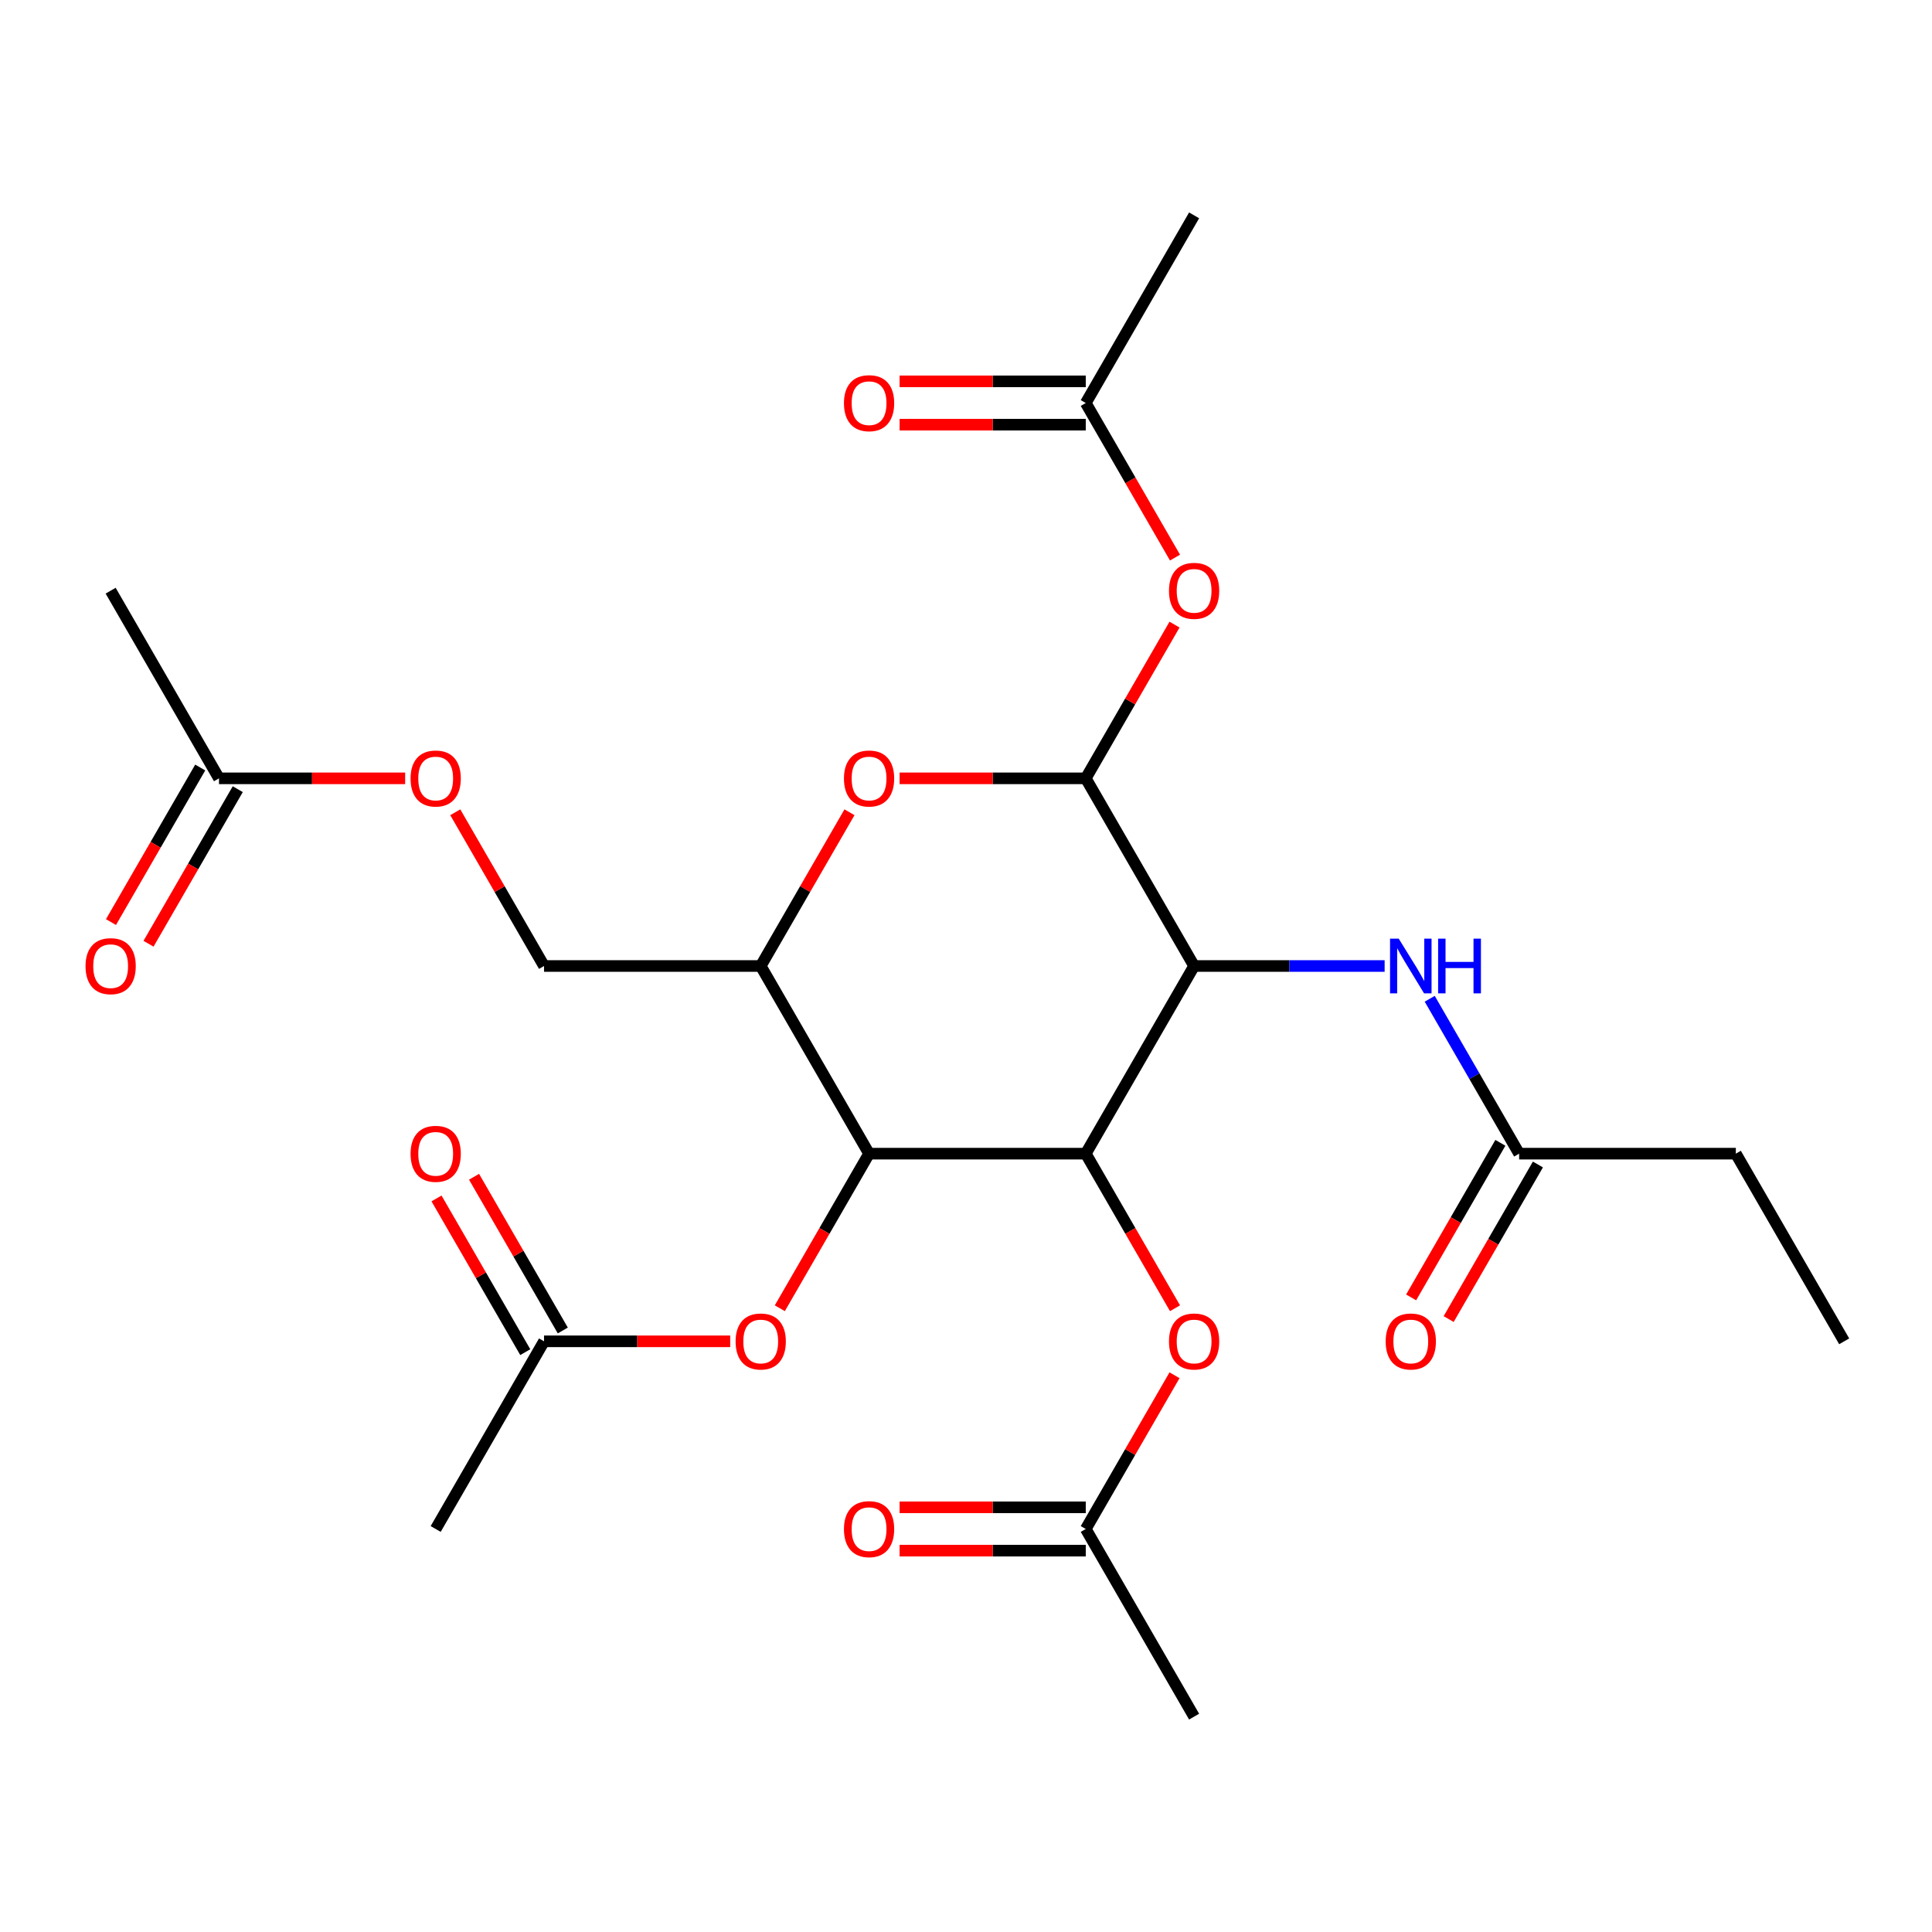 <?xml version='1.0' encoding='iso-8859-1'?>
<svg version='1.1' baseProfile='full'
              xmlns='http://www.w3.org/2000/svg'
                      xmlns:rdkit='http://www.rdkit.org/xml'
                      xmlns:xlink='http://www.w3.org/1999/xlink'
                  xml:space='preserve'
width='1000px' height='1000px' viewBox='0 0 1000 1000'>
<!-- END OF HEADER -->
<rect style='opacity:1.0;fill:#FFFFFF;stroke:none' width='1000' height='1000' x='0' y='0'> </rect>
<path class='bond-0' d='M 618.067,500 L 561.988,597.133' style='fill:none;fill-rule:evenodd;stroke:#000000;stroke-width:6px;stroke-linecap:butt;stroke-linejoin:miter;stroke-opacity:1' />
<path class='bond-1' d='M 618.067,500 L 561.988,402.867' style='fill:none;fill-rule:evenodd;stroke:#000000;stroke-width:6px;stroke-linecap:butt;stroke-linejoin:miter;stroke-opacity:1' />
<path class='bond-6' d='M 618.067,500 L 667.375,500' style='fill:none;fill-rule:evenodd;stroke:#000000;stroke-width:6px;stroke-linecap:butt;stroke-linejoin:miter;stroke-opacity:1' />
<path class='bond-6' d='M 667.375,500 L 716.683,500' style='fill:none;fill-rule:evenodd;stroke:#0000FF;stroke-width:6px;stroke-linecap:butt;stroke-linejoin:miter;stroke-opacity:1' />
<path class='bond-2' d='M 561.988,597.133 L 449.828,597.133' style='fill:none;fill-rule:evenodd;stroke:#000000;stroke-width:6px;stroke-linecap:butt;stroke-linejoin:miter;stroke-opacity:1' />
<path class='bond-7' d='M 561.988,597.133 L 585.084,637.137' style='fill:none;fill-rule:evenodd;stroke:#000000;stroke-width:6px;stroke-linecap:butt;stroke-linejoin:miter;stroke-opacity:1' />
<path class='bond-7' d='M 585.084,637.137 L 608.181,677.142' style='fill:none;fill-rule:evenodd;stroke:#FF0000;stroke-width:6px;stroke-linecap:butt;stroke-linejoin:miter;stroke-opacity:1' />
<path class='bond-3' d='M 561.988,402.867 L 513.81,402.867' style='fill:none;fill-rule:evenodd;stroke:#000000;stroke-width:6px;stroke-linecap:butt;stroke-linejoin:miter;stroke-opacity:1' />
<path class='bond-3' d='M 513.81,402.867 L 465.632,402.867' style='fill:none;fill-rule:evenodd;stroke:#FF0000;stroke-width:6px;stroke-linecap:butt;stroke-linejoin:miter;stroke-opacity:1' />
<path class='bond-5' d='M 561.988,402.867 L 584.957,363.083' style='fill:none;fill-rule:evenodd;stroke:#000000;stroke-width:6px;stroke-linecap:butt;stroke-linejoin:miter;stroke-opacity:1' />
<path class='bond-5' d='M 584.957,363.083 L 607.927,323.298' style='fill:none;fill-rule:evenodd;stroke:#FF0000;stroke-width:6px;stroke-linecap:butt;stroke-linejoin:miter;stroke-opacity:1' />
<path class='bond-8' d='M 449.828,597.133 L 426.732,637.137' style='fill:none;fill-rule:evenodd;stroke:#000000;stroke-width:6px;stroke-linecap:butt;stroke-linejoin:miter;stroke-opacity:1' />
<path class='bond-8' d='M 426.732,637.137 L 403.635,677.142' style='fill:none;fill-rule:evenodd;stroke:#FF0000;stroke-width:6px;stroke-linecap:butt;stroke-linejoin:miter;stroke-opacity:1' />
<path class='bond-27' d='M 449.828,597.133 L 393.749,500' style='fill:none;fill-rule:evenodd;stroke:#000000;stroke-width:6px;stroke-linecap:butt;stroke-linejoin:miter;stroke-opacity:1' />
<path class='bond-4' d='M 439.688,420.431 L 416.718,460.216' style='fill:none;fill-rule:evenodd;stroke:#FF0000;stroke-width:6px;stroke-linecap:butt;stroke-linejoin:miter;stroke-opacity:1' />
<path class='bond-4' d='M 416.718,460.216 L 393.749,500' style='fill:none;fill-rule:evenodd;stroke:#000000;stroke-width:6px;stroke-linecap:butt;stroke-linejoin:miter;stroke-opacity:1' />
<path class='bond-14' d='M 393.749,500 L 281.589,500' style='fill:none;fill-rule:evenodd;stroke:#000000;stroke-width:6px;stroke-linecap:butt;stroke-linejoin:miter;stroke-opacity:1' />
<path class='bond-9' d='M 608.181,288.61 L 585.084,248.606' style='fill:none;fill-rule:evenodd;stroke:#FF0000;stroke-width:6px;stroke-linecap:butt;stroke-linejoin:miter;stroke-opacity:1' />
<path class='bond-9' d='M 585.084,248.606 L 561.988,208.601' style='fill:none;fill-rule:evenodd;stroke:#000000;stroke-width:6px;stroke-linecap:butt;stroke-linejoin:miter;stroke-opacity:1' />
<path class='bond-10' d='M 740.021,516.964 L 763.164,557.048' style='fill:none;fill-rule:evenodd;stroke:#0000FF;stroke-width:6px;stroke-linecap:butt;stroke-linejoin:miter;stroke-opacity:1' />
<path class='bond-10' d='M 763.164,557.048 L 786.306,597.133' style='fill:none;fill-rule:evenodd;stroke:#000000;stroke-width:6px;stroke-linecap:butt;stroke-linejoin:miter;stroke-opacity:1' />
<path class='bond-11' d='M 607.927,711.83 L 584.957,751.614' style='fill:none;fill-rule:evenodd;stroke:#FF0000;stroke-width:6px;stroke-linecap:butt;stroke-linejoin:miter;stroke-opacity:1' />
<path class='bond-11' d='M 584.957,751.614 L 561.988,791.399' style='fill:none;fill-rule:evenodd;stroke:#000000;stroke-width:6px;stroke-linecap:butt;stroke-linejoin:miter;stroke-opacity:1' />
<path class='bond-12' d='M 377.945,694.266 L 329.767,694.266' style='fill:none;fill-rule:evenodd;stroke:#FF0000;stroke-width:6px;stroke-linecap:butt;stroke-linejoin:miter;stroke-opacity:1' />
<path class='bond-12' d='M 329.767,694.266 L 281.589,694.266' style='fill:none;fill-rule:evenodd;stroke:#000000;stroke-width:6px;stroke-linecap:butt;stroke-linejoin:miter;stroke-opacity:1' />
<path class='bond-16' d='M 561.988,197.386 L 513.81,197.386' style='fill:none;fill-rule:evenodd;stroke:#000000;stroke-width:6px;stroke-linecap:butt;stroke-linejoin:miter;stroke-opacity:1' />
<path class='bond-16' d='M 513.81,197.386 L 465.632,197.386' style='fill:none;fill-rule:evenodd;stroke:#FF0000;stroke-width:6px;stroke-linecap:butt;stroke-linejoin:miter;stroke-opacity:1' />
<path class='bond-16' d='M 561.988,219.817 L 513.81,219.817' style='fill:none;fill-rule:evenodd;stroke:#000000;stroke-width:6px;stroke-linecap:butt;stroke-linejoin:miter;stroke-opacity:1' />
<path class='bond-16' d='M 513.81,219.817 L 465.632,219.817' style='fill:none;fill-rule:evenodd;stroke:#FF0000;stroke-width:6px;stroke-linecap:butt;stroke-linejoin:miter;stroke-opacity:1' />
<path class='bond-22' d='M 561.988,208.601 L 618.067,111.469' style='fill:none;fill-rule:evenodd;stroke:#000000;stroke-width:6px;stroke-linecap:butt;stroke-linejoin:miter;stroke-opacity:1' />
<path class='bond-17' d='M 776.593,591.525 L 753.497,631.529' style='fill:none;fill-rule:evenodd;stroke:#000000;stroke-width:6px;stroke-linecap:butt;stroke-linejoin:miter;stroke-opacity:1' />
<path class='bond-17' d='M 753.497,631.529 L 730.4,671.534' style='fill:none;fill-rule:evenodd;stroke:#FF0000;stroke-width:6px;stroke-linecap:butt;stroke-linejoin:miter;stroke-opacity:1' />
<path class='bond-17' d='M 796.02,602.741 L 772.923,642.745' style='fill:none;fill-rule:evenodd;stroke:#000000;stroke-width:6px;stroke-linecap:butt;stroke-linejoin:miter;stroke-opacity:1' />
<path class='bond-17' d='M 772.923,642.745 L 749.827,682.75' style='fill:none;fill-rule:evenodd;stroke:#FF0000;stroke-width:6px;stroke-linecap:butt;stroke-linejoin:miter;stroke-opacity:1' />
<path class='bond-21' d='M 786.306,597.133 L 898.466,597.133' style='fill:none;fill-rule:evenodd;stroke:#000000;stroke-width:6px;stroke-linecap:butt;stroke-linejoin:miter;stroke-opacity:1' />
<path class='bond-18' d='M 561.988,780.183 L 513.81,780.183' style='fill:none;fill-rule:evenodd;stroke:#000000;stroke-width:6px;stroke-linecap:butt;stroke-linejoin:miter;stroke-opacity:1' />
<path class='bond-18' d='M 513.81,780.183 L 465.632,780.183' style='fill:none;fill-rule:evenodd;stroke:#FF0000;stroke-width:6px;stroke-linecap:butt;stroke-linejoin:miter;stroke-opacity:1' />
<path class='bond-18' d='M 561.988,802.614 L 513.81,802.614' style='fill:none;fill-rule:evenodd;stroke:#000000;stroke-width:6px;stroke-linecap:butt;stroke-linejoin:miter;stroke-opacity:1' />
<path class='bond-18' d='M 513.81,802.614 L 465.632,802.614' style='fill:none;fill-rule:evenodd;stroke:#FF0000;stroke-width:6px;stroke-linecap:butt;stroke-linejoin:miter;stroke-opacity:1' />
<path class='bond-24' d='M 561.988,791.399 L 618.067,888.531' style='fill:none;fill-rule:evenodd;stroke:#000000;stroke-width:6px;stroke-linecap:butt;stroke-linejoin:miter;stroke-opacity:1' />
<path class='bond-19' d='M 291.303,688.658 L 268.333,648.873' style='fill:none;fill-rule:evenodd;stroke:#000000;stroke-width:6px;stroke-linecap:butt;stroke-linejoin:miter;stroke-opacity:1' />
<path class='bond-19' d='M 268.333,648.873 L 245.364,609.089' style='fill:none;fill-rule:evenodd;stroke:#FF0000;stroke-width:6px;stroke-linecap:butt;stroke-linejoin:miter;stroke-opacity:1' />
<path class='bond-19' d='M 271.876,699.874 L 248.907,660.089' style='fill:none;fill-rule:evenodd;stroke:#000000;stroke-width:6px;stroke-linecap:butt;stroke-linejoin:miter;stroke-opacity:1' />
<path class='bond-19' d='M 248.907,660.089 L 225.937,620.305' style='fill:none;fill-rule:evenodd;stroke:#FF0000;stroke-width:6px;stroke-linecap:butt;stroke-linejoin:miter;stroke-opacity:1' />
<path class='bond-23' d='M 281.589,694.266 L 225.51,791.399' style='fill:none;fill-rule:evenodd;stroke:#000000;stroke-width:6px;stroke-linecap:butt;stroke-linejoin:miter;stroke-opacity:1' />
<path class='bond-13' d='M 113.35,402.867 L 161.528,402.867' style='fill:none;fill-rule:evenodd;stroke:#000000;stroke-width:6px;stroke-linecap:butt;stroke-linejoin:miter;stroke-opacity:1' />
<path class='bond-13' d='M 161.528,402.867 L 209.706,402.867' style='fill:none;fill-rule:evenodd;stroke:#FF0000;stroke-width:6px;stroke-linecap:butt;stroke-linejoin:miter;stroke-opacity:1' />
<path class='bond-20' d='M 103.637,397.259 L 80.541,437.264' style='fill:none;fill-rule:evenodd;stroke:#000000;stroke-width:6px;stroke-linecap:butt;stroke-linejoin:miter;stroke-opacity:1' />
<path class='bond-20' d='M 80.541,437.264 L 57.444,477.268' style='fill:none;fill-rule:evenodd;stroke:#FF0000;stroke-width:6px;stroke-linecap:butt;stroke-linejoin:miter;stroke-opacity:1' />
<path class='bond-20' d='M 123.064,408.475 L 99.967,448.48' style='fill:none;fill-rule:evenodd;stroke:#000000;stroke-width:6px;stroke-linecap:butt;stroke-linejoin:miter;stroke-opacity:1' />
<path class='bond-20' d='M 99.967,448.48 L 76.871,488.484' style='fill:none;fill-rule:evenodd;stroke:#FF0000;stroke-width:6px;stroke-linecap:butt;stroke-linejoin:miter;stroke-opacity:1' />
<path class='bond-25' d='M 113.35,402.867 L 57.271,305.734' style='fill:none;fill-rule:evenodd;stroke:#000000;stroke-width:6px;stroke-linecap:butt;stroke-linejoin:miter;stroke-opacity:1' />
<path class='bond-15' d='M 281.589,500 L 258.62,460.216' style='fill:none;fill-rule:evenodd;stroke:#000000;stroke-width:6px;stroke-linecap:butt;stroke-linejoin:miter;stroke-opacity:1' />
<path class='bond-15' d='M 258.62,460.216 L 235.65,420.431' style='fill:none;fill-rule:evenodd;stroke:#FF0000;stroke-width:6px;stroke-linecap:butt;stroke-linejoin:miter;stroke-opacity:1' />
<path class='bond-26' d='M 898.466,597.133 L 954.545,694.266' style='fill:none;fill-rule:evenodd;stroke:#000000;stroke-width:6px;stroke-linecap:butt;stroke-linejoin:miter;stroke-opacity:1' />
<path  class='atom-4' d='M 436.828 402.947
Q 436.828 396.147, 440.188 392.347
Q 443.548 388.547, 449.828 388.547
Q 456.108 388.547, 459.468 392.347
Q 462.828 396.147, 462.828 402.947
Q 462.828 409.827, 459.428 413.747
Q 456.028 417.627, 449.828 417.627
Q 443.588 417.627, 440.188 413.747
Q 436.828 409.867, 436.828 402.947
M 449.828 414.427
Q 454.148 414.427, 456.468 411.547
Q 458.828 408.627, 458.828 402.947
Q 458.828 397.387, 456.468 394.587
Q 454.148 391.747, 449.828 391.747
Q 445.508 391.747, 443.148 394.547
Q 440.828 397.347, 440.828 402.947
Q 440.828 408.667, 443.148 411.547
Q 445.508 414.427, 449.828 414.427
' fill='#FF0000'/>
<path  class='atom-6' d='M 605.067 305.814
Q 605.067 299.014, 608.427 295.214
Q 611.787 291.414, 618.067 291.414
Q 624.347 291.414, 627.707 295.214
Q 631.067 299.014, 631.067 305.814
Q 631.067 312.694, 627.667 316.614
Q 624.267 320.494, 618.067 320.494
Q 611.827 320.494, 608.427 316.614
Q 605.067 312.734, 605.067 305.814
M 618.067 317.294
Q 622.387 317.294, 624.707 314.414
Q 627.067 311.494, 627.067 305.814
Q 627.067 300.254, 624.707 297.454
Q 622.387 294.614, 618.067 294.614
Q 613.747 294.614, 611.387 297.414
Q 609.067 300.214, 609.067 305.814
Q 609.067 311.534, 611.387 314.414
Q 613.747 317.294, 618.067 317.294
' fill='#FF0000'/>
<path  class='atom-7' d='M 723.967 485.84
L 733.247 500.84
Q 734.167 502.32, 735.647 505
Q 737.127 507.68, 737.207 507.84
L 737.207 485.84
L 740.967 485.84
L 740.967 514.16
L 737.087 514.16
L 727.127 497.76
Q 725.967 495.84, 724.727 493.64
Q 723.527 491.44, 723.167 490.76
L 723.167 514.16
L 719.487 514.16
L 719.487 485.84
L 723.967 485.84
' fill='#0000FF'/>
<path  class='atom-7' d='M 744.367 485.84
L 748.207 485.84
L 748.207 497.88
L 762.687 497.88
L 762.687 485.84
L 766.527 485.84
L 766.527 514.16
L 762.687 514.16
L 762.687 501.08
L 748.207 501.08
L 748.207 514.16
L 744.367 514.16
L 744.367 485.84
' fill='#0000FF'/>
<path  class='atom-8' d='M 605.067 694.346
Q 605.067 687.546, 608.427 683.746
Q 611.787 679.946, 618.067 679.946
Q 624.347 679.946, 627.707 683.746
Q 631.067 687.546, 631.067 694.346
Q 631.067 701.226, 627.667 705.146
Q 624.267 709.026, 618.067 709.026
Q 611.827 709.026, 608.427 705.146
Q 605.067 701.266, 605.067 694.346
M 618.067 705.826
Q 622.387 705.826, 624.707 702.946
Q 627.067 700.026, 627.067 694.346
Q 627.067 688.786, 624.707 685.986
Q 622.387 683.146, 618.067 683.146
Q 613.747 683.146, 611.387 685.946
Q 609.067 688.746, 609.067 694.346
Q 609.067 700.066, 611.387 702.946
Q 613.747 705.826, 618.067 705.826
' fill='#FF0000'/>
<path  class='atom-9' d='M 380.749 694.346
Q 380.749 687.546, 384.109 683.746
Q 387.469 679.946, 393.749 679.946
Q 400.029 679.946, 403.389 683.746
Q 406.749 687.546, 406.749 694.346
Q 406.749 701.226, 403.349 705.146
Q 399.949 709.026, 393.749 709.026
Q 387.509 709.026, 384.109 705.146
Q 380.749 701.266, 380.749 694.346
M 393.749 705.826
Q 398.069 705.826, 400.389 702.946
Q 402.749 700.026, 402.749 694.346
Q 402.749 688.786, 400.389 685.986
Q 398.069 683.146, 393.749 683.146
Q 389.429 683.146, 387.069 685.946
Q 384.749 688.746, 384.749 694.346
Q 384.749 700.066, 387.069 702.946
Q 389.429 705.826, 393.749 705.826
' fill='#FF0000'/>
<path  class='atom-16' d='M 212.51 402.947
Q 212.51 396.147, 215.87 392.347
Q 219.23 388.547, 225.51 388.547
Q 231.79 388.547, 235.15 392.347
Q 238.51 396.147, 238.51 402.947
Q 238.51 409.827, 235.11 413.747
Q 231.71 417.627, 225.51 417.627
Q 219.27 417.627, 215.87 413.747
Q 212.51 409.867, 212.51 402.947
M 225.51 414.427
Q 229.83 414.427, 232.15 411.547
Q 234.51 408.627, 234.51 402.947
Q 234.51 397.387, 232.15 394.587
Q 229.83 391.747, 225.51 391.747
Q 221.19 391.747, 218.83 394.547
Q 216.51 397.347, 216.51 402.947
Q 216.51 408.667, 218.83 411.547
Q 221.19 414.427, 225.51 414.427
' fill='#FF0000'/>
<path  class='atom-17' d='M 436.828 208.681
Q 436.828 201.881, 440.188 198.081
Q 443.548 194.281, 449.828 194.281
Q 456.108 194.281, 459.468 198.081
Q 462.828 201.881, 462.828 208.681
Q 462.828 215.561, 459.428 219.481
Q 456.028 223.361, 449.828 223.361
Q 443.588 223.361, 440.188 219.481
Q 436.828 215.601, 436.828 208.681
M 449.828 220.161
Q 454.148 220.161, 456.468 217.281
Q 458.828 214.361, 458.828 208.681
Q 458.828 203.121, 456.468 200.321
Q 454.148 197.481, 449.828 197.481
Q 445.508 197.481, 443.148 200.281
Q 440.828 203.081, 440.828 208.681
Q 440.828 214.401, 443.148 217.281
Q 445.508 220.161, 449.828 220.161
' fill='#FF0000'/>
<path  class='atom-18' d='M 717.227 694.346
Q 717.227 687.546, 720.587 683.746
Q 723.947 679.946, 730.227 679.946
Q 736.507 679.946, 739.867 683.746
Q 743.227 687.546, 743.227 694.346
Q 743.227 701.226, 739.827 705.146
Q 736.427 709.026, 730.227 709.026
Q 723.987 709.026, 720.587 705.146
Q 717.227 701.266, 717.227 694.346
M 730.227 705.826
Q 734.547 705.826, 736.867 702.946
Q 739.227 700.026, 739.227 694.346
Q 739.227 688.786, 736.867 685.986
Q 734.547 683.146, 730.227 683.146
Q 725.907 683.146, 723.547 685.946
Q 721.227 688.746, 721.227 694.346
Q 721.227 700.066, 723.547 702.946
Q 725.907 705.826, 730.227 705.826
' fill='#FF0000'/>
<path  class='atom-19' d='M 436.828 791.479
Q 436.828 784.679, 440.188 780.879
Q 443.548 777.079, 449.828 777.079
Q 456.108 777.079, 459.468 780.879
Q 462.828 784.679, 462.828 791.479
Q 462.828 798.359, 459.428 802.279
Q 456.028 806.159, 449.828 806.159
Q 443.588 806.159, 440.188 802.279
Q 436.828 798.399, 436.828 791.479
M 449.828 802.959
Q 454.148 802.959, 456.468 800.079
Q 458.828 797.159, 458.828 791.479
Q 458.828 785.919, 456.468 783.119
Q 454.148 780.279, 449.828 780.279
Q 445.508 780.279, 443.148 783.079
Q 440.828 785.879, 440.828 791.479
Q 440.828 797.199, 443.148 800.079
Q 445.508 802.959, 449.828 802.959
' fill='#FF0000'/>
<path  class='atom-20' d='M 212.51 597.213
Q 212.51 590.413, 215.87 586.613
Q 219.23 582.813, 225.51 582.813
Q 231.79 582.813, 235.15 586.613
Q 238.51 590.413, 238.51 597.213
Q 238.51 604.093, 235.11 608.013
Q 231.71 611.893, 225.51 611.893
Q 219.27 611.893, 215.87 608.013
Q 212.51 604.133, 212.51 597.213
M 225.51 608.693
Q 229.83 608.693, 232.15 605.813
Q 234.51 602.893, 234.51 597.213
Q 234.51 591.653, 232.15 588.853
Q 229.83 586.013, 225.51 586.013
Q 221.19 586.013, 218.83 588.813
Q 216.51 591.613, 216.51 597.213
Q 216.51 602.933, 218.83 605.813
Q 221.19 608.693, 225.51 608.693
' fill='#FF0000'/>
<path  class='atom-21' d='M 44.271 500.08
Q 44.271 493.28, 47.631 489.48
Q 50.991 485.68, 57.271 485.68
Q 63.551 485.68, 66.911 489.48
Q 70.271 493.28, 70.271 500.08
Q 70.271 506.96, 66.871 510.88
Q 63.471 514.76, 57.271 514.76
Q 51.031 514.76, 47.631 510.88
Q 44.271 507, 44.271 500.08
M 57.271 511.56
Q 61.591 511.56, 63.911 508.68
Q 66.271 505.76, 66.271 500.08
Q 66.271 494.52, 63.911 491.72
Q 61.591 488.88, 57.271 488.88
Q 52.951 488.88, 50.591 491.68
Q 48.271 494.48, 48.271 500.08
Q 48.271 505.8, 50.591 508.68
Q 52.951 511.56, 57.271 511.56
' fill='#FF0000'/>
</svg>
